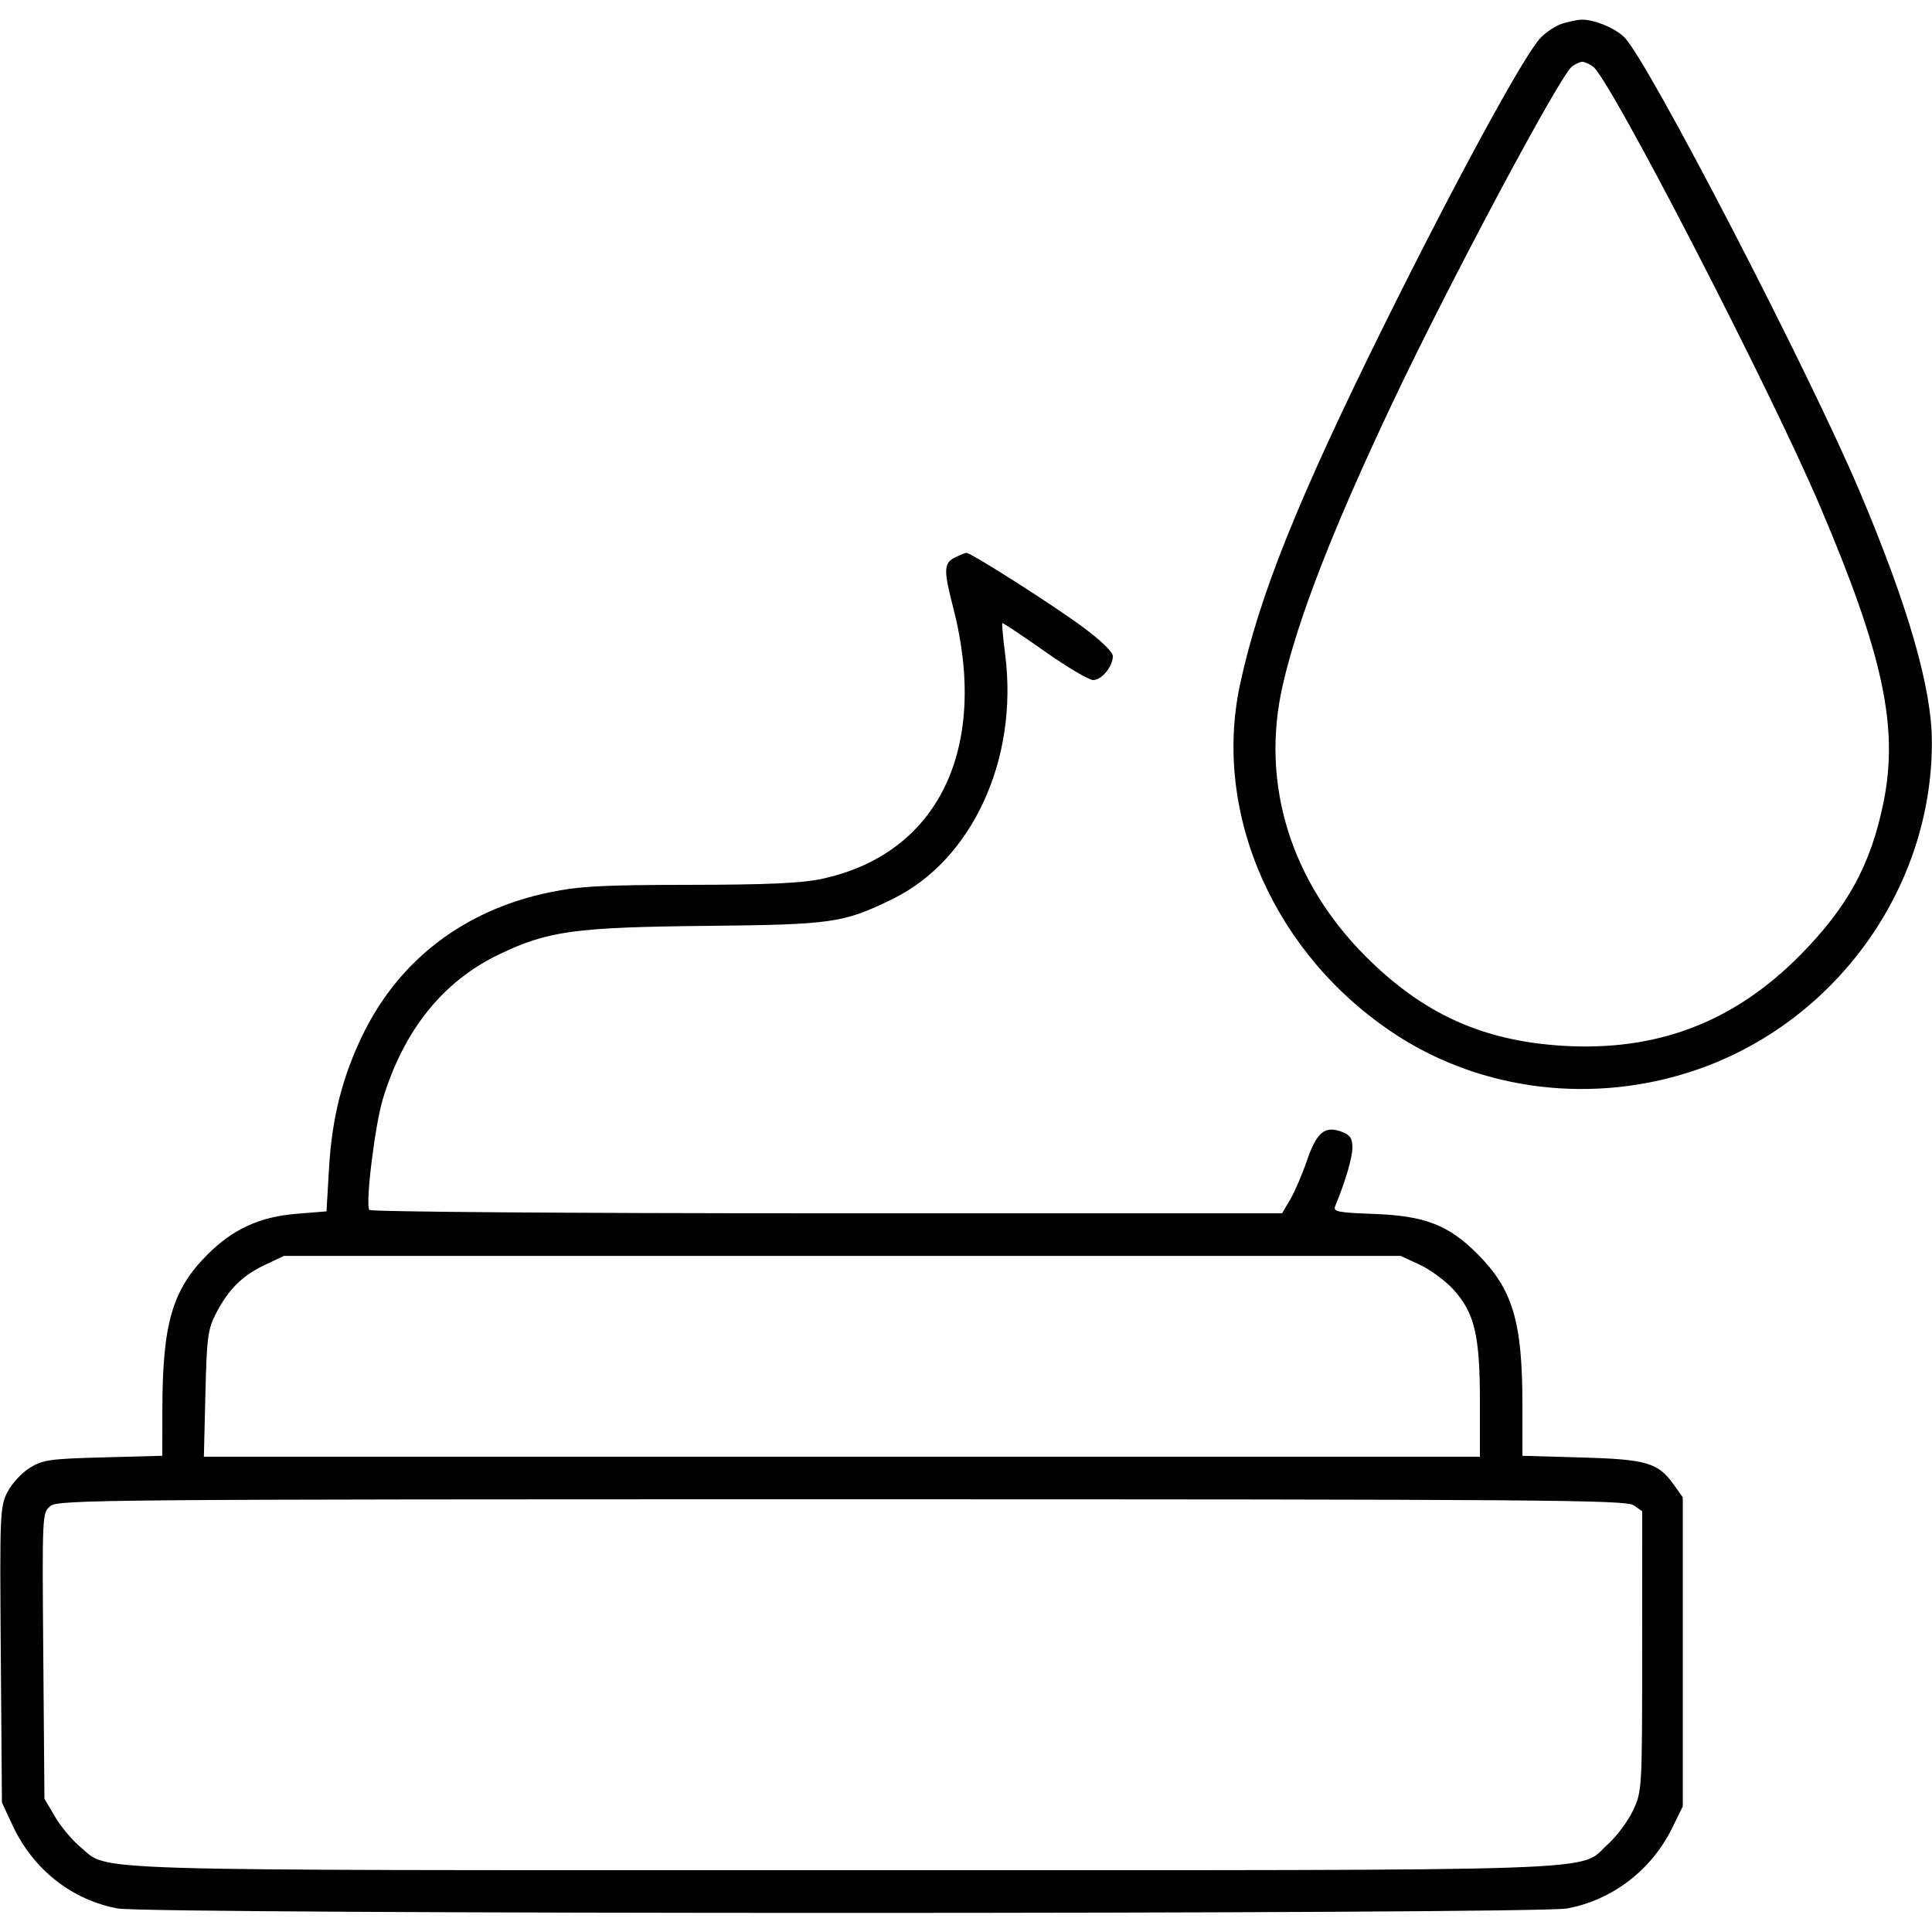 <svg xmlns="http://www.w3.org/2000/svg" viewBox="0 0 500 500" version="1.1">
	<path d="M 404.462 6.064 C 402.792 6.550, 400.180 8.247, 398.658 9.835 C 394.475 14.201, 376.837 46.586, 358.536 83.500 C 335.964 129.032, 325.807 154.320, 320.914 177.173 C 313.710 210.821, 329.976 247.358, 361.251 267.774 C 383.705 282.432, 412.619 285.859, 438.776 276.962 C 475.035 264.629, 500.042 229.910, 499.971 192 C 499.945 178.036, 493.854 156.917, 481.279 127.186 C 468.105 96.041, 426.553 15.826, 420.412 9.685 C 417.894 7.167, 412.283 4.911, 409 5.096 C 408.175 5.142, 406.133 5.578, 404.462 6.064 M 406.783 17.250 C 403.632 19.713, 375.274 72.826, 360.732 103.500 C 345.030 136.620, 335.948 159.932, 331.963 177.345 C 326.171 202.651, 333.940 228.019, 353.460 247.540 C 368.332 262.411, 383.773 269.403, 404.500 270.651 C 428.951 272.122, 448.827 264.501, 466 247.069 C 478.193 234.692, 484.154 223.764, 487.422 207.792 C 491.419 188.266, 487.397 169.459, 470.987 130.930 C 458.007 100.455, 416.766 20.569, 412.300 17.250 C 411.375 16.563, 410.115 16, 409.500 16 C 408.885 16, 407.663 16.563, 406.783 17.250 M 247.298 144.199 C 244.205 145.693, 244.131 147.316, 246.697 157.280 C 256.093 193.761, 242.774 221.105, 212.500 227.489 C 207.346 228.576, 198.378 228.973, 178.500 228.996 C 155.884 229.021, 149.994 229.337, 142.223 230.941 C 120.386 235.447, 103.510 248.233, 94.059 267.431 C 88.656 278.408, 85.913 289.171, 85.144 302.416 L 84.500 313.500 76.757 314.129 C 67.211 314.905, 60.304 318.064, 53.684 324.684 C 44.611 333.757, 42.057 342.505, 42.020 364.628 L 42 376.757 26.709 377.168 C 12.880 377.539, 11.060 377.800, 7.678 379.890 C 5.621 381.161, 3.032 383.977, 1.925 386.148 C -0.006 389.931, -0.077 391.670, 0.206 428.297 L 0.500 466.500 3.300 472.500 C 8.579 483.815, 18.609 491.717, 30.474 493.911 C 38.765 495.443, 397.235 495.443, 405.526 493.911 C 417.274 491.739, 427.401 483.990, 432.764 473.071 L 435.500 467.500 435.500 427.500 L 435.500 387.500 433.171 384.235 C 429.102 378.530, 426.197 377.675, 409.250 377.192 L 394 376.757 394 363.562 C 394 342.005, 391.503 333.661, 382.299 324.457 C 374.872 317.029, 368.703 314.645, 355.686 314.169 C 346.149 313.821, 344.953 313.581, 345.551 312.137 C 348.176 305.801, 350 299.595, 350 297 C 350 294.601, 349.419 293.730, 347.278 292.916 C 342.886 291.246, 340.765 292.986, 338.245 300.330 C 337.005 303.944, 335.048 308.499, 333.897 310.451 L 331.802 314 213.960 314 C 147.027 314, 95.883 313.619, 95.573 313.118 C 94.537 311.441, 97.038 291.089, 99.113 284.307 C 104.564 266.501, 114.681 253.938, 129.161 246.994 C 141.841 240.914, 148.760 239.965, 183 239.616 C 215.407 239.285, 218.306 238.865, 230.991 232.670 C 251.558 222.626, 263.586 196.574, 260.150 169.516 C 259.592 165.124, 259.252 161.415, 259.394 161.273 C 259.536 161.131, 264.435 164.386, 270.281 168.507 C 276.128 172.628, 281.805 176, 282.899 176 C 285.122 176, 288 172.494, 288 169.785 C 288 168.737, 284.855 165.688, 280.296 162.317 C 272.495 156.548, 251.138 142.943, 250.077 143.068 C 249.760 143.105, 248.509 143.614, 247.298 144.199 M 68.500 327.383 C 62.690 330.130, 59.104 333.707, 55.865 339.988 C 53.788 344.015, 53.510 346.143, 53.158 360.738 L 52.765 377 217.883 377 L 383 377 383 362.682 C 383 345.643, 381.626 339.810, 376.194 333.783 C 374.162 331.530, 370.250 328.636, 367.500 327.353 L 362.500 325.020 218 325.020 L 73.500 325.020 68.500 327.383 M 13.054 389.757 C 10.914 391.492, 10.905 391.674, 11.202 428.500 L 11.500 465.500 14.249 470.176 C 15.761 472.748, 18.686 476.249, 20.749 477.955 C 28.513 484.376, 16.230 484, 218 484 C 422.392 484, 408.122 484.490, 416.217 477.194 C 418.470 475.162, 421.364 471.250, 422.647 468.500 C 424.956 463.553, 424.981 463.118, 424.990 427.307 L 425 391.113 422.788 389.564 C 420.808 388.177, 399.309 388.015, 217.890 388.015 C 26.668 388.015, 15.082 388.113, 13.054 389.757" stroke="none" fill="currentColor" fill-rule="evenodd"></path>
</svg>